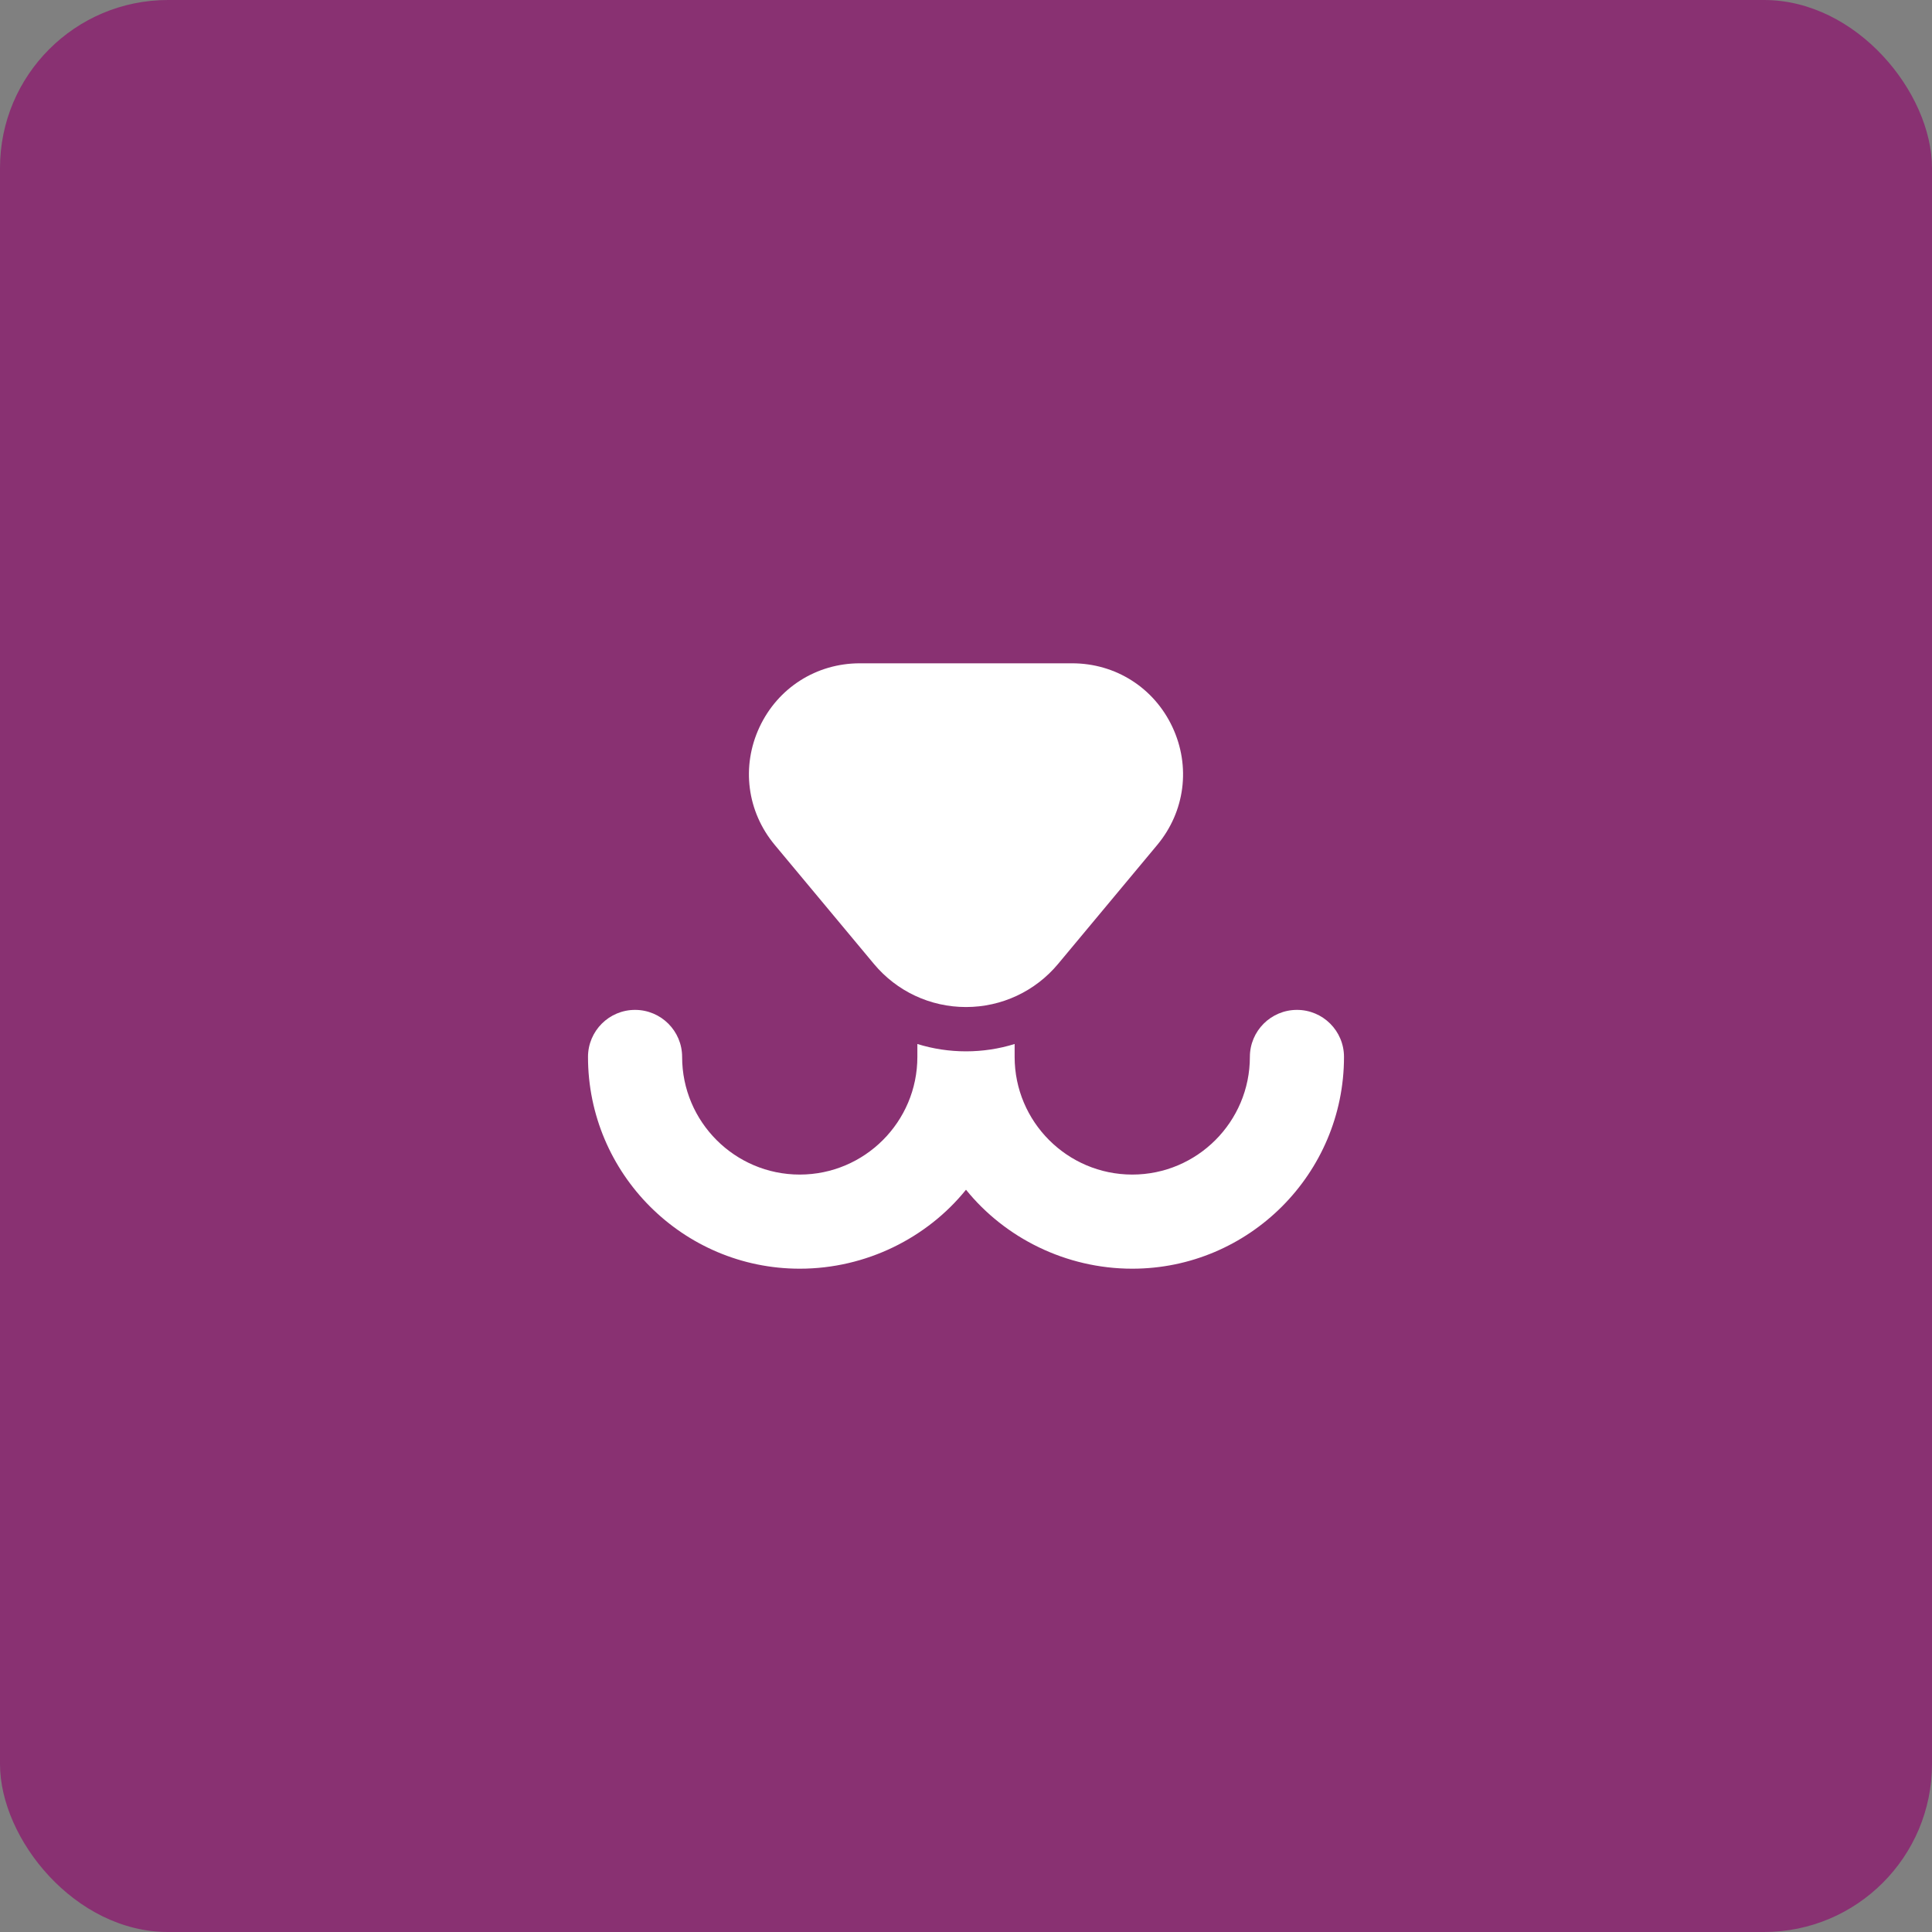 <svg width="46" height="46" viewBox="0 0 46 46" fill="none" xmlns="http://www.w3.org/2000/svg">
<rect x="0" y="0" width="46" height="46" fill="#808080" stroke="none"/>
<g clip-path="url(#clip0_8533_9542)">
<rect width="46" height="46" rx="4" fill="#893172"/>
<path d="M30.88 24.045C30.261 24.045 29.759 24.546 29.759 25.165C29.759 26.71 28.503 27.966 26.959 27.966C25.414 27.966 24.158 26.71 24.158 25.165V24.857C23.787 24.972 23.398 25.032 23 25.032C22.602 25.032 22.213 24.972 21.842 24.857V25.165C21.842 26.71 20.586 27.966 19.041 27.966C17.497 27.966 16.241 26.71 16.241 25.165C16.241 24.546 15.739 24.045 15.12 24.045C14.502 24.045 14 24.546 14 25.165C14 27.945 16.262 30.207 19.041 30.207C20.625 30.207 22.075 29.472 23 28.327C23.925 29.472 25.375 30.207 26.959 30.207C29.738 30.207 32 27.945 32 25.165C32 24.546 31.499 24.045 30.88 24.045Z" fill="white"/>
<path d="M20.807 22.95C21.351 23.603 22.15 23.977 23 23.977C23.849 23.977 24.649 23.603 25.193 22.95L27.553 20.118C28.215 19.323 28.354 18.248 27.915 17.311C27.477 16.375 26.562 15.793 25.527 15.793H20.472C19.438 15.793 18.523 16.375 18.084 17.311C17.646 18.248 17.785 19.323 18.447 20.118L20.807 22.95Z" fill="white"/>
</g>
<defs>
<clipPath id="clip0_8533_9542">
<rect width="46" height="46" fill="white"/>
</clipPath>
</defs>
</svg>
